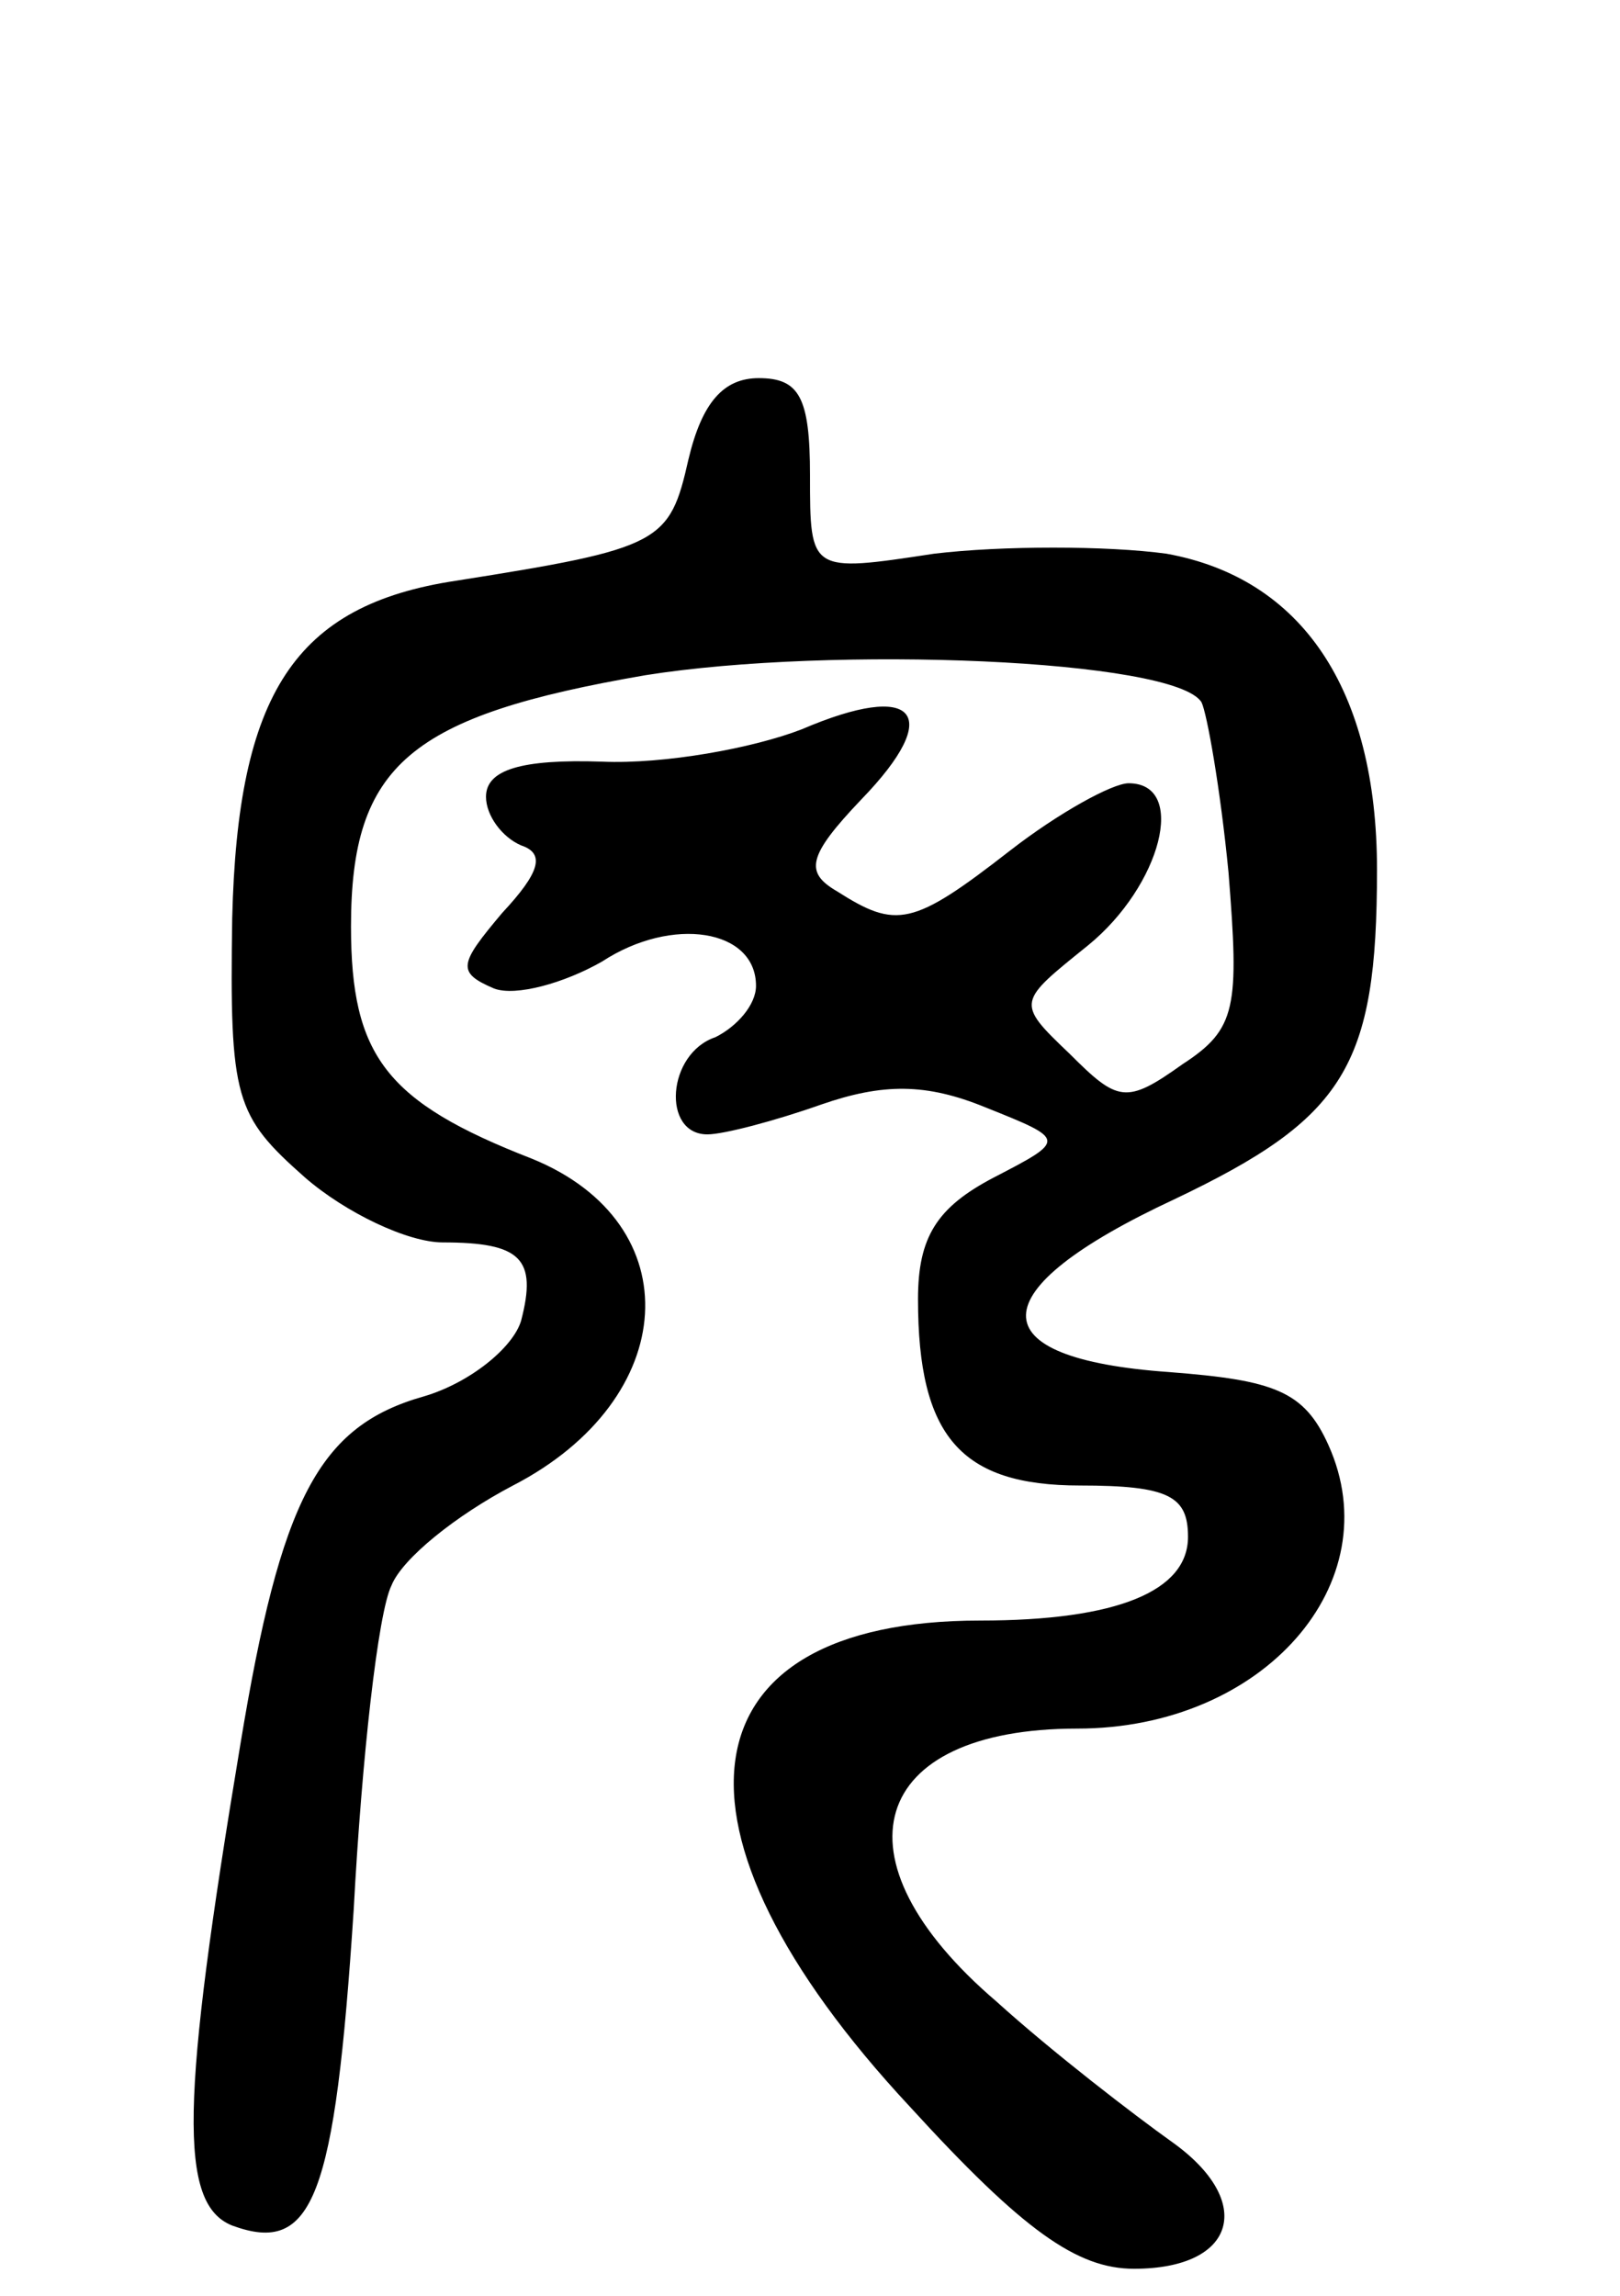 <svg version="1.0" xmlns="http://www.w3.org/2000/svg" width="60" height="85" viewBox="0 0 60 85" ><g transform="translate(0,85) scale(0.1,-0.1)" ><path d="M255 680 c-7 -31 -10 -33 -86 -45 -60 -9 -81 -42 -83 -125 -1 -67 1 -73 27 -96 15 -13 38 -24 51 -24 29 0 35 -6 29 -29 -3 -10 -19 -23 -36 -28 -39 -11 -53 -38 -68 -129 -22 -132 -23 -170 -3 -178 30 -11 38 10 45 117 3 56 9 110 14 120 4 10 24 26 45 37 62 32 66 97 7 121 -54 21 -67 38 -67 86 0 60 22 78 109 93 69 11 196 6 206 -10 2 -4 7 -32 10 -63 4 -50 3 -58 -17 -71 -21 -15 -24 -14 -42 4 -20 19 -19 19 7 40 27 22 37 60 15 60 -6 0 -26 -11 -44 -25 -36 -28 -42 -29 -64 -15 -12 7 -11 13 9 34 31 32 20 44 -22 26 -18 -7 -51 -13 -74 -12 -30 1 -43 -3 -43 -13 0 -7 6 -15 13 -18 9 -3 7 -10 -7 -25 -16 -19 -17 -22 -3 -28 8 -3 26 2 40 10 26 17 57 12 57 -9 0 -7 -7 -15 -15 -19 -18 -6 -20 -36 -3 -36 6 0 25 5 42 11 23 8 39 8 61 -1 30 -12 30 -12 3 -26 -21 -11 -28 -22 -28 -45 0 -51 16 -69 60 -69 33 0 40 -4 40 -19 0 -20 -26 -31 -77 -31 -111 0 -122 -77 -26 -180 42 -46 62 -60 83 -60 38 0 45 25 14 47 -14 10 -44 33 -65 52 -62 53 -47 101 30 101 69 0 116 54 93 105 -9 20 -20 24 -59 27 -71 5 -71 30 2 64 63 30 75 49 75 122 0 67 -28 108 -78 117 -22 3 -61 3 -86 0 -46 -7 -46 -7 -46 29 0 29 -4 36 -19 36 -13 0 -21 -9 -26 -30z"/></g></svg> 
